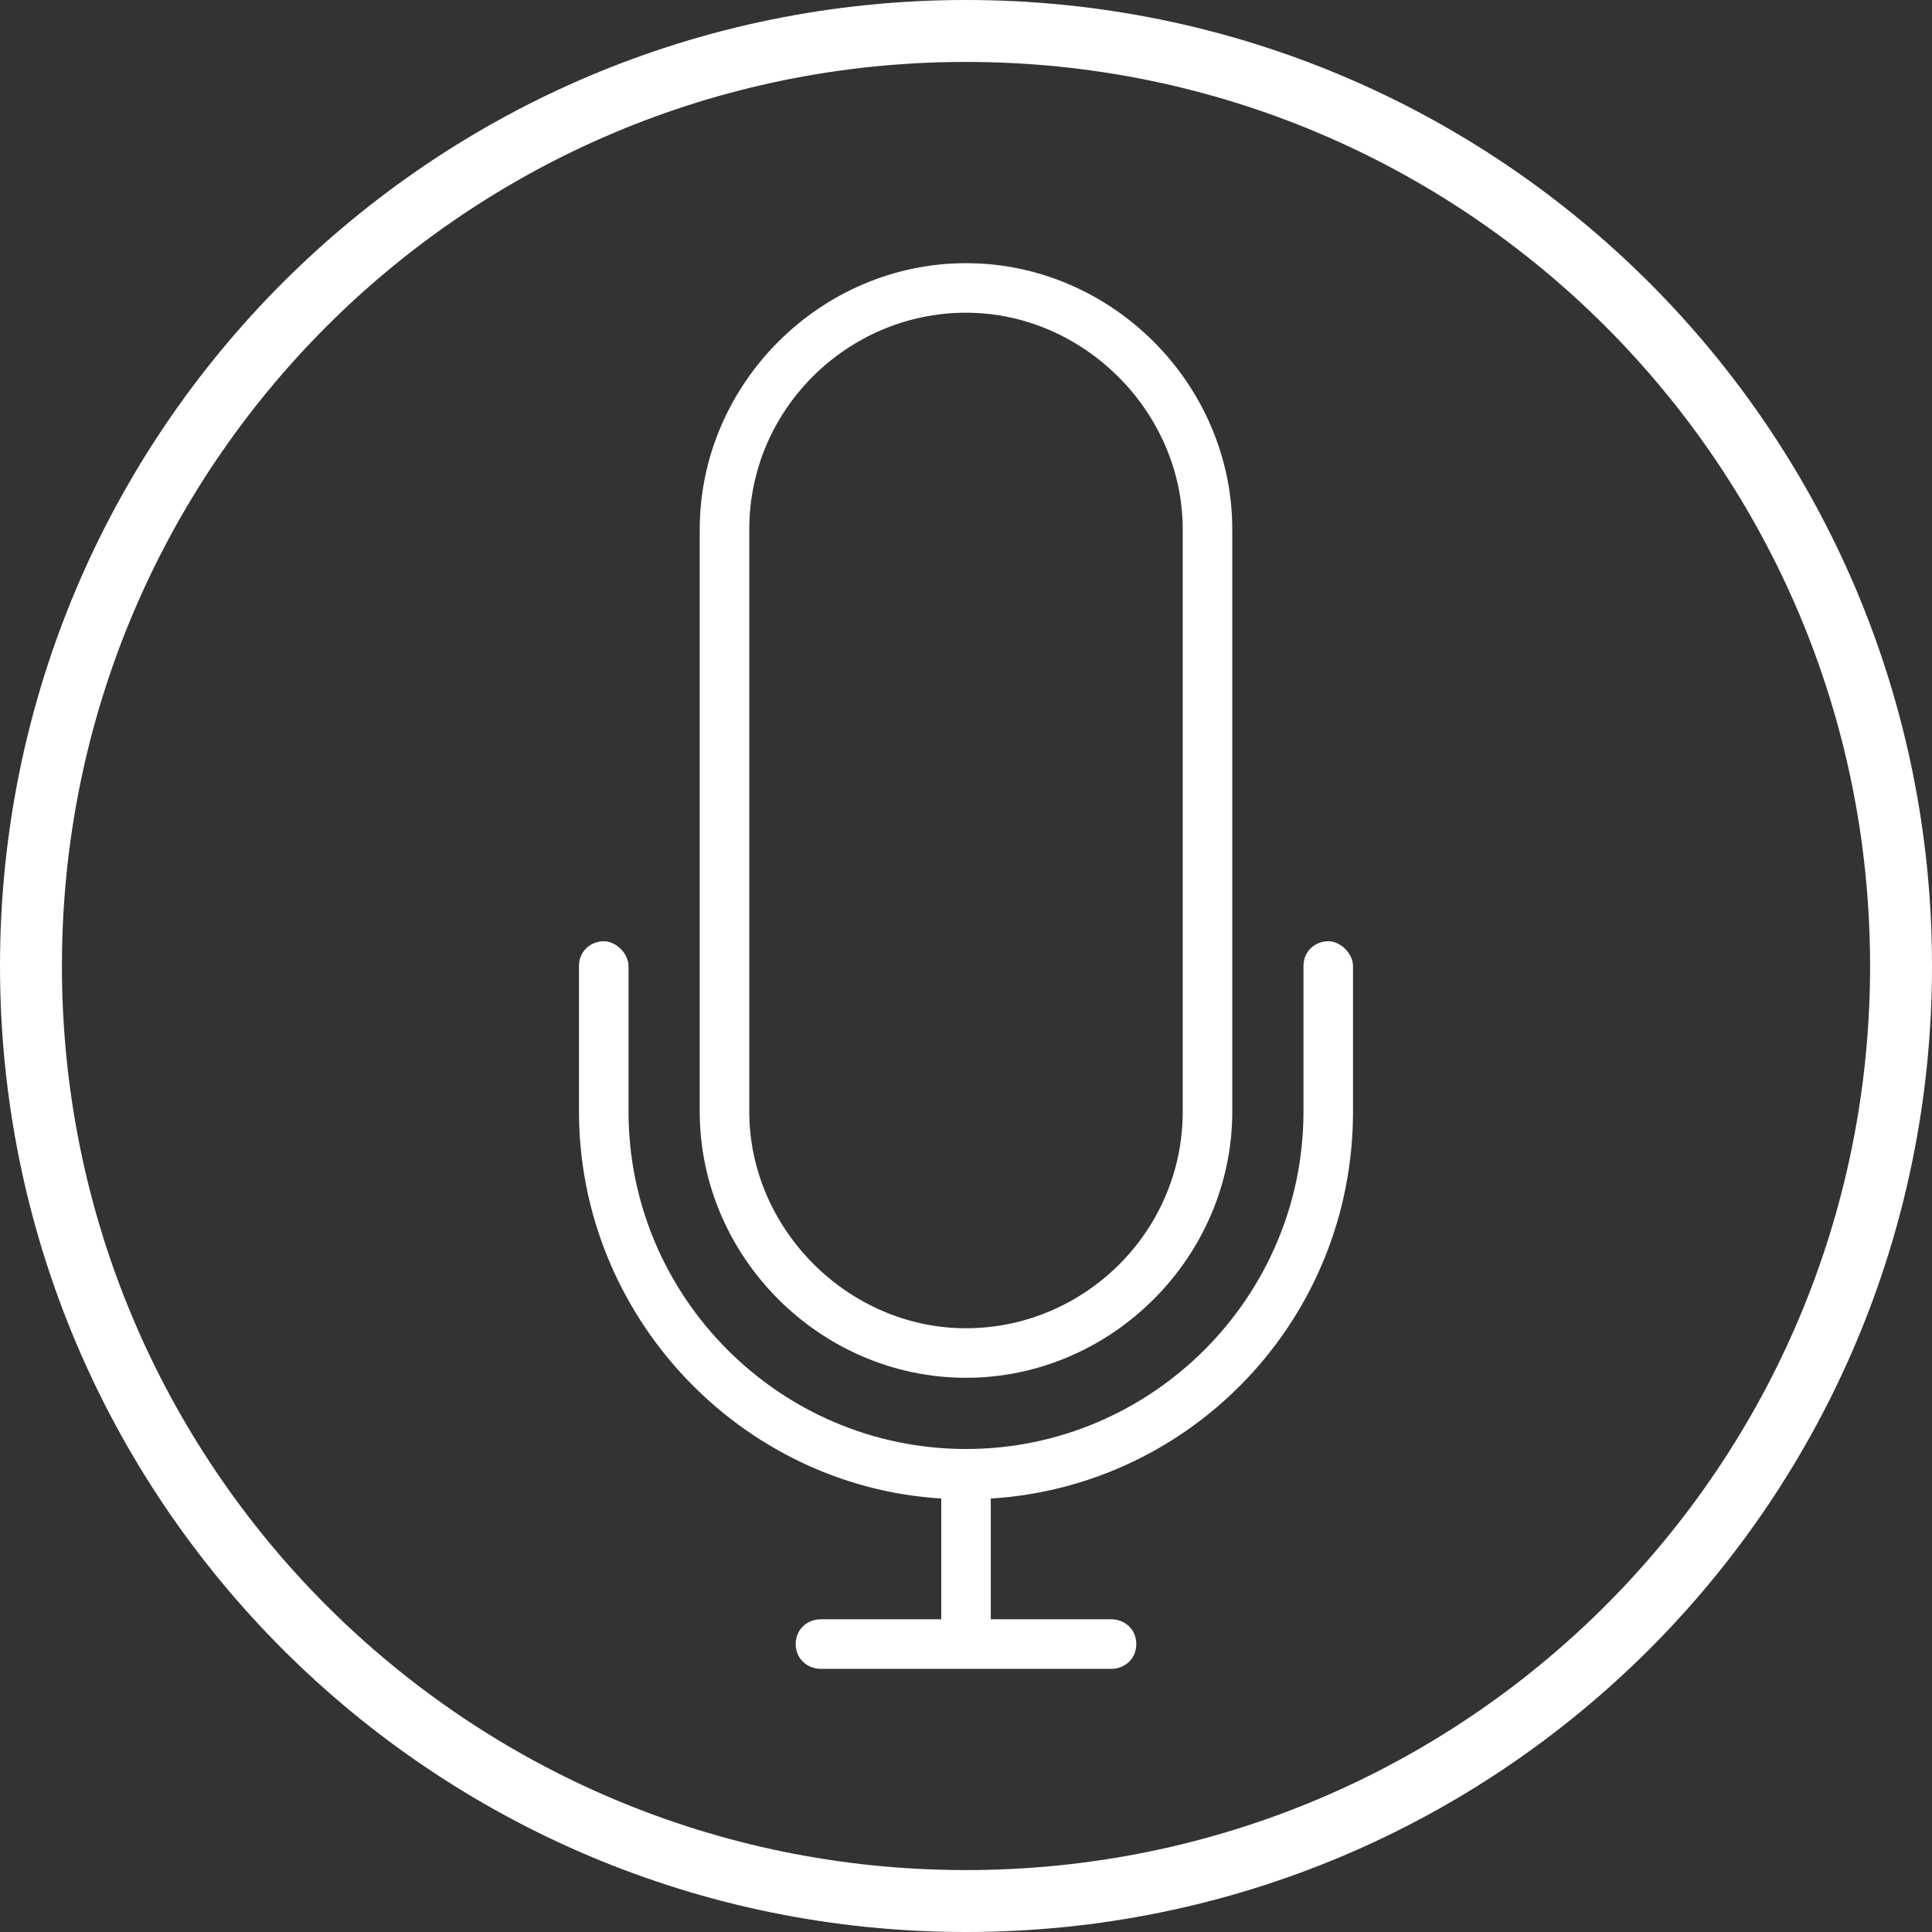 <?xml version="1.0" encoding="UTF-8"?> <svg xmlns="http://www.w3.org/2000/svg" id="Layer_1" data-name="Layer 1" viewBox="0 0 62.4 62.4"><rect x="0" y="0" width="62.4" height="62.4" fill="#333333" stroke="none"/><defs><style> .cls-1 { fill: #fff; } .cls-2 { fill: none; stroke: #fff; stroke-width: 2px; } </style></defs><path id="Ellipse_1_copy_4" data-name="Ellipse 1 copy 4" class="cls-2" d="M31.2,1c16.7,0,30.2,13.5,30.2,30.2s-13.5,30.2-30.2,30.2S1,47.9,1,31.2h0C1,14.5,14.5,1,31.2,1h0Z"></path><g><path class="cls-1" d="M42.9,30.4c-.4,0-.8.3-.8.8v4.7c0,6-4.9,10.9-10.9,10.9s-10.9-4.9-10.9-10.9v-4.7c0-.4-.4-.8-.8-.8s-.8.3-.8.8v4.7c0,6.6,5.2,12.1,11.7,12.5v3.9h-3.9c-.4,0-.8.3-.8.8s.4.8.8.8h9.4c.4,0,.8-.3.8-.8s-.4-.8-.8-.8h-3.9v-3.9c6.5-.4,11.7-5.8,11.7-12.5v-4.7c0-.4-.4-.8-.8-.8Z"></path><path class="cls-1" d="M31.2,44.5c4.7,0,8.6-3.9,8.6-8.6v-18.8c0-4.7-3.9-8.6-8.6-8.6s-8.6,3.9-8.6,8.6v18.8c0,4.7,3.9,8.6,8.6,8.6ZM24.2,17.1c0-3.9,3.2-7,7-7s7,3.2,7,7v18.8c0,3.9-3.2,7-7,7s-7-3.2-7-7v-18.8Z"></path></g></svg> 